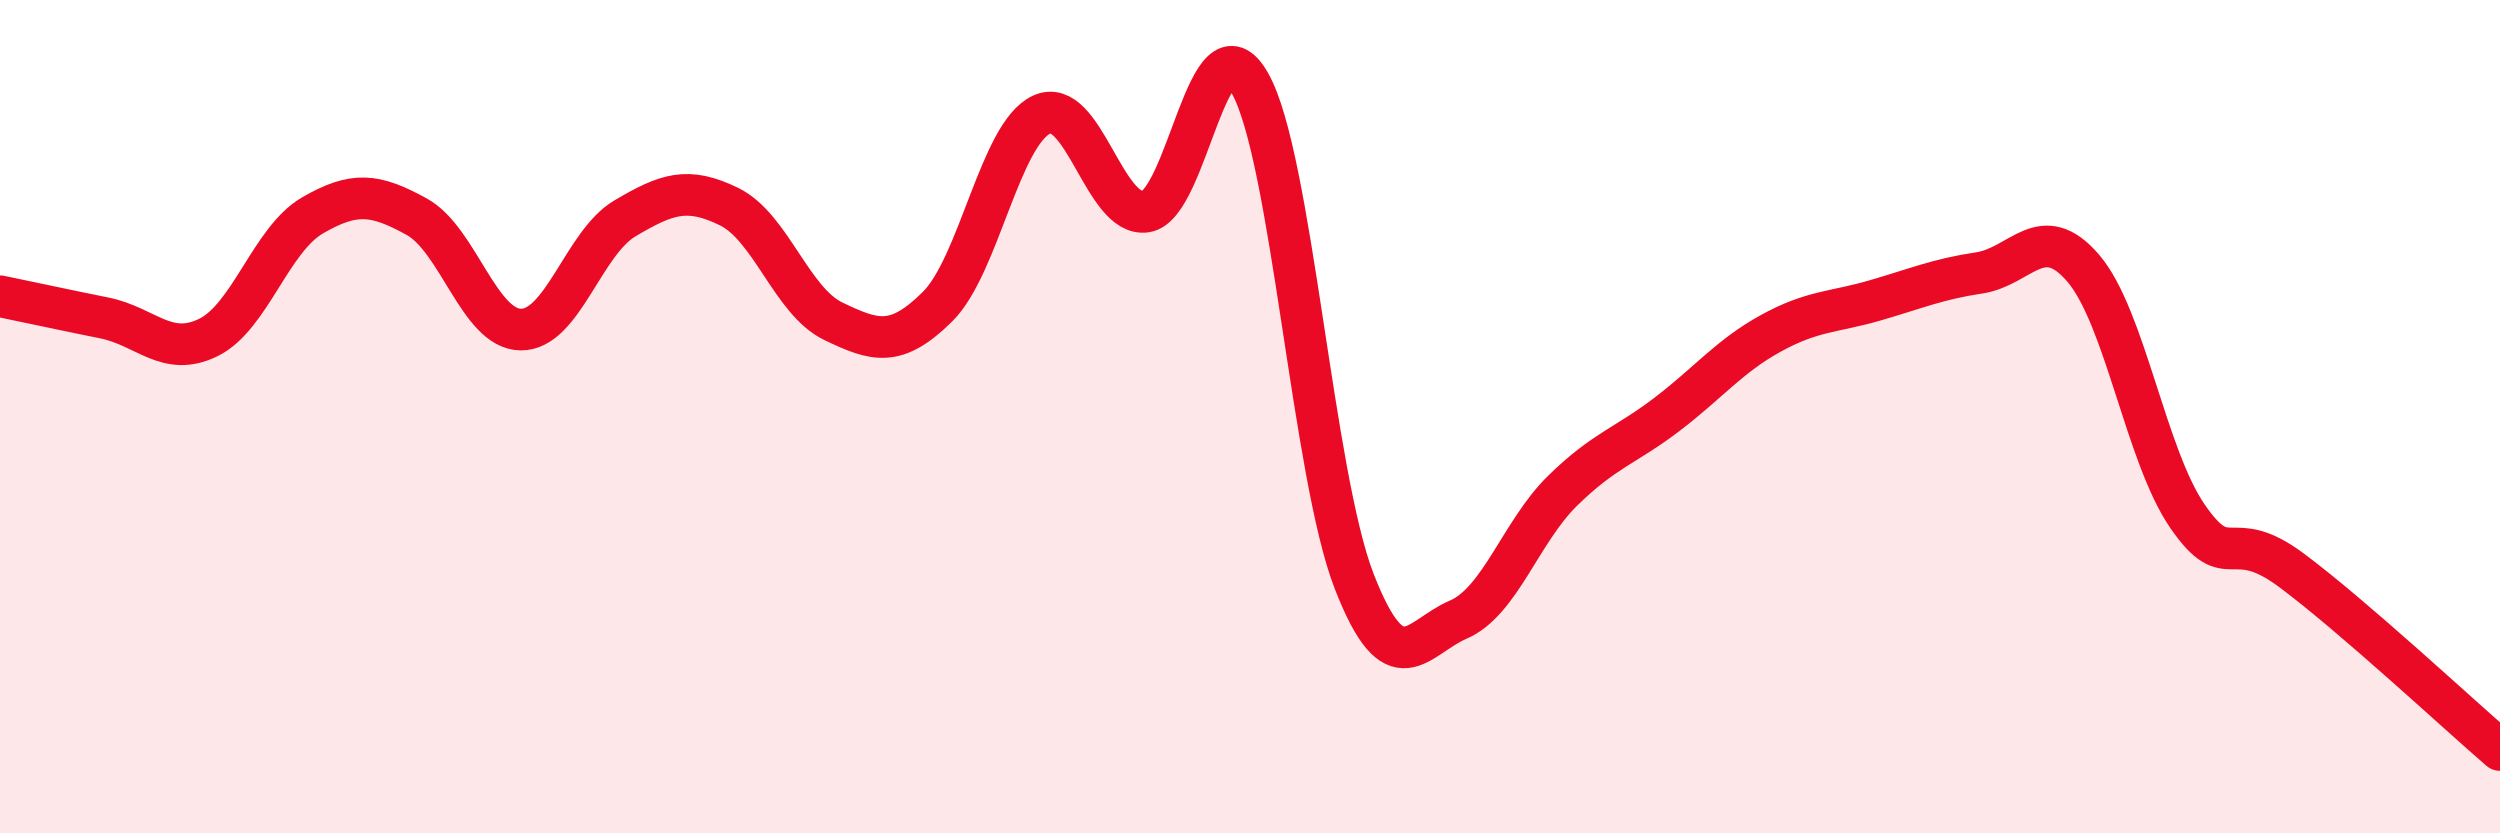 
    <svg width="60" height="20" viewBox="0 0 60 20" xmlns="http://www.w3.org/2000/svg">
      <path
        d="M 0,7.11 C 0.5,7.21 1.5,7.43 2.5,7.63 C 3.5,7.83 4,8.59 5,8.1 C 6,7.61 6.5,5.75 7.5,5.17 C 8.5,4.59 9,4.65 10,5.2 C 11,5.75 11.5,7.9 12.5,7.91 C 13.5,7.92 14,5.83 15,5.24 C 16,4.65 16.5,4.47 17.5,4.96 C 18.5,5.45 19,7.23 20,7.71 C 21,8.19 21.5,8.35 22.5,7.36 C 23.5,6.37 24,3.21 25,2.75 C 26,2.29 26.5,5.23 27.5,5.08 C 28.5,4.93 29,0.23 30,2 C 31,3.77 31.5,11.38 32.5,13.95 C 33.5,16.52 34,15.3 35,14.87 C 36,14.44 36.5,12.76 37.5,11.78 C 38.5,10.8 39,10.71 40,9.95 C 41,9.19 41.5,8.55 42.5,8 C 43.5,7.45 44,7.5 45,7.21 C 46,6.92 46.5,6.7 47.5,6.55 C 48.5,6.4 49,5.27 50,6.44 C 51,7.61 51.5,10.94 52.5,12.39 C 53.5,13.84 53.5,12.57 55,13.69 C 56.5,14.81 59,17.14 60,18L60 20L0 20Z"
        fill="#EB0A25"
        opacity="0.1"
        stroke-linecap="round"
        stroke-linejoin="round"
      />
      <path
        d="M 0,7.11 C 0.5,7.21 1.5,7.43 2.5,7.63 C 3.5,7.83 4,8.59 5,8.1 C 6,7.61 6.5,5.75 7.5,5.17 C 8.5,4.59 9,4.65 10,5.2 C 11,5.75 11.5,7.9 12.5,7.91 C 13.5,7.92 14,5.83 15,5.24 C 16,4.65 16.5,4.47 17.5,4.96 C 18.5,5.45 19,7.23 20,7.71 C 21,8.19 21.5,8.35 22.5,7.36 C 23.5,6.37 24,3.21 25,2.75 C 26,2.29 26.5,5.23 27.5,5.08 C 28.5,4.93 29,0.23 30,2 C 31,3.77 31.5,11.38 32.5,13.95 C 33.5,16.52 34,15.3 35,14.87 C 36,14.44 36.5,12.76 37.5,11.78 C 38.5,10.8 39,10.71 40,9.95 C 41,9.19 41.5,8.55 42.5,8 C 43.5,7.45 44,7.5 45,7.21 C 46,6.92 46.5,6.7 47.5,6.55 C 48.5,6.4 49,5.27 50,6.44 C 51,7.61 51.5,10.94 52.5,12.39 C 53.5,13.84 53.5,12.57 55,13.69 C 56.5,14.81 59,17.14 60,18"
        stroke="#EB0A25"
        stroke-width="1"
        fill="none"
        stroke-linecap="round"
        stroke-linejoin="round"
      />
    </svg>
  